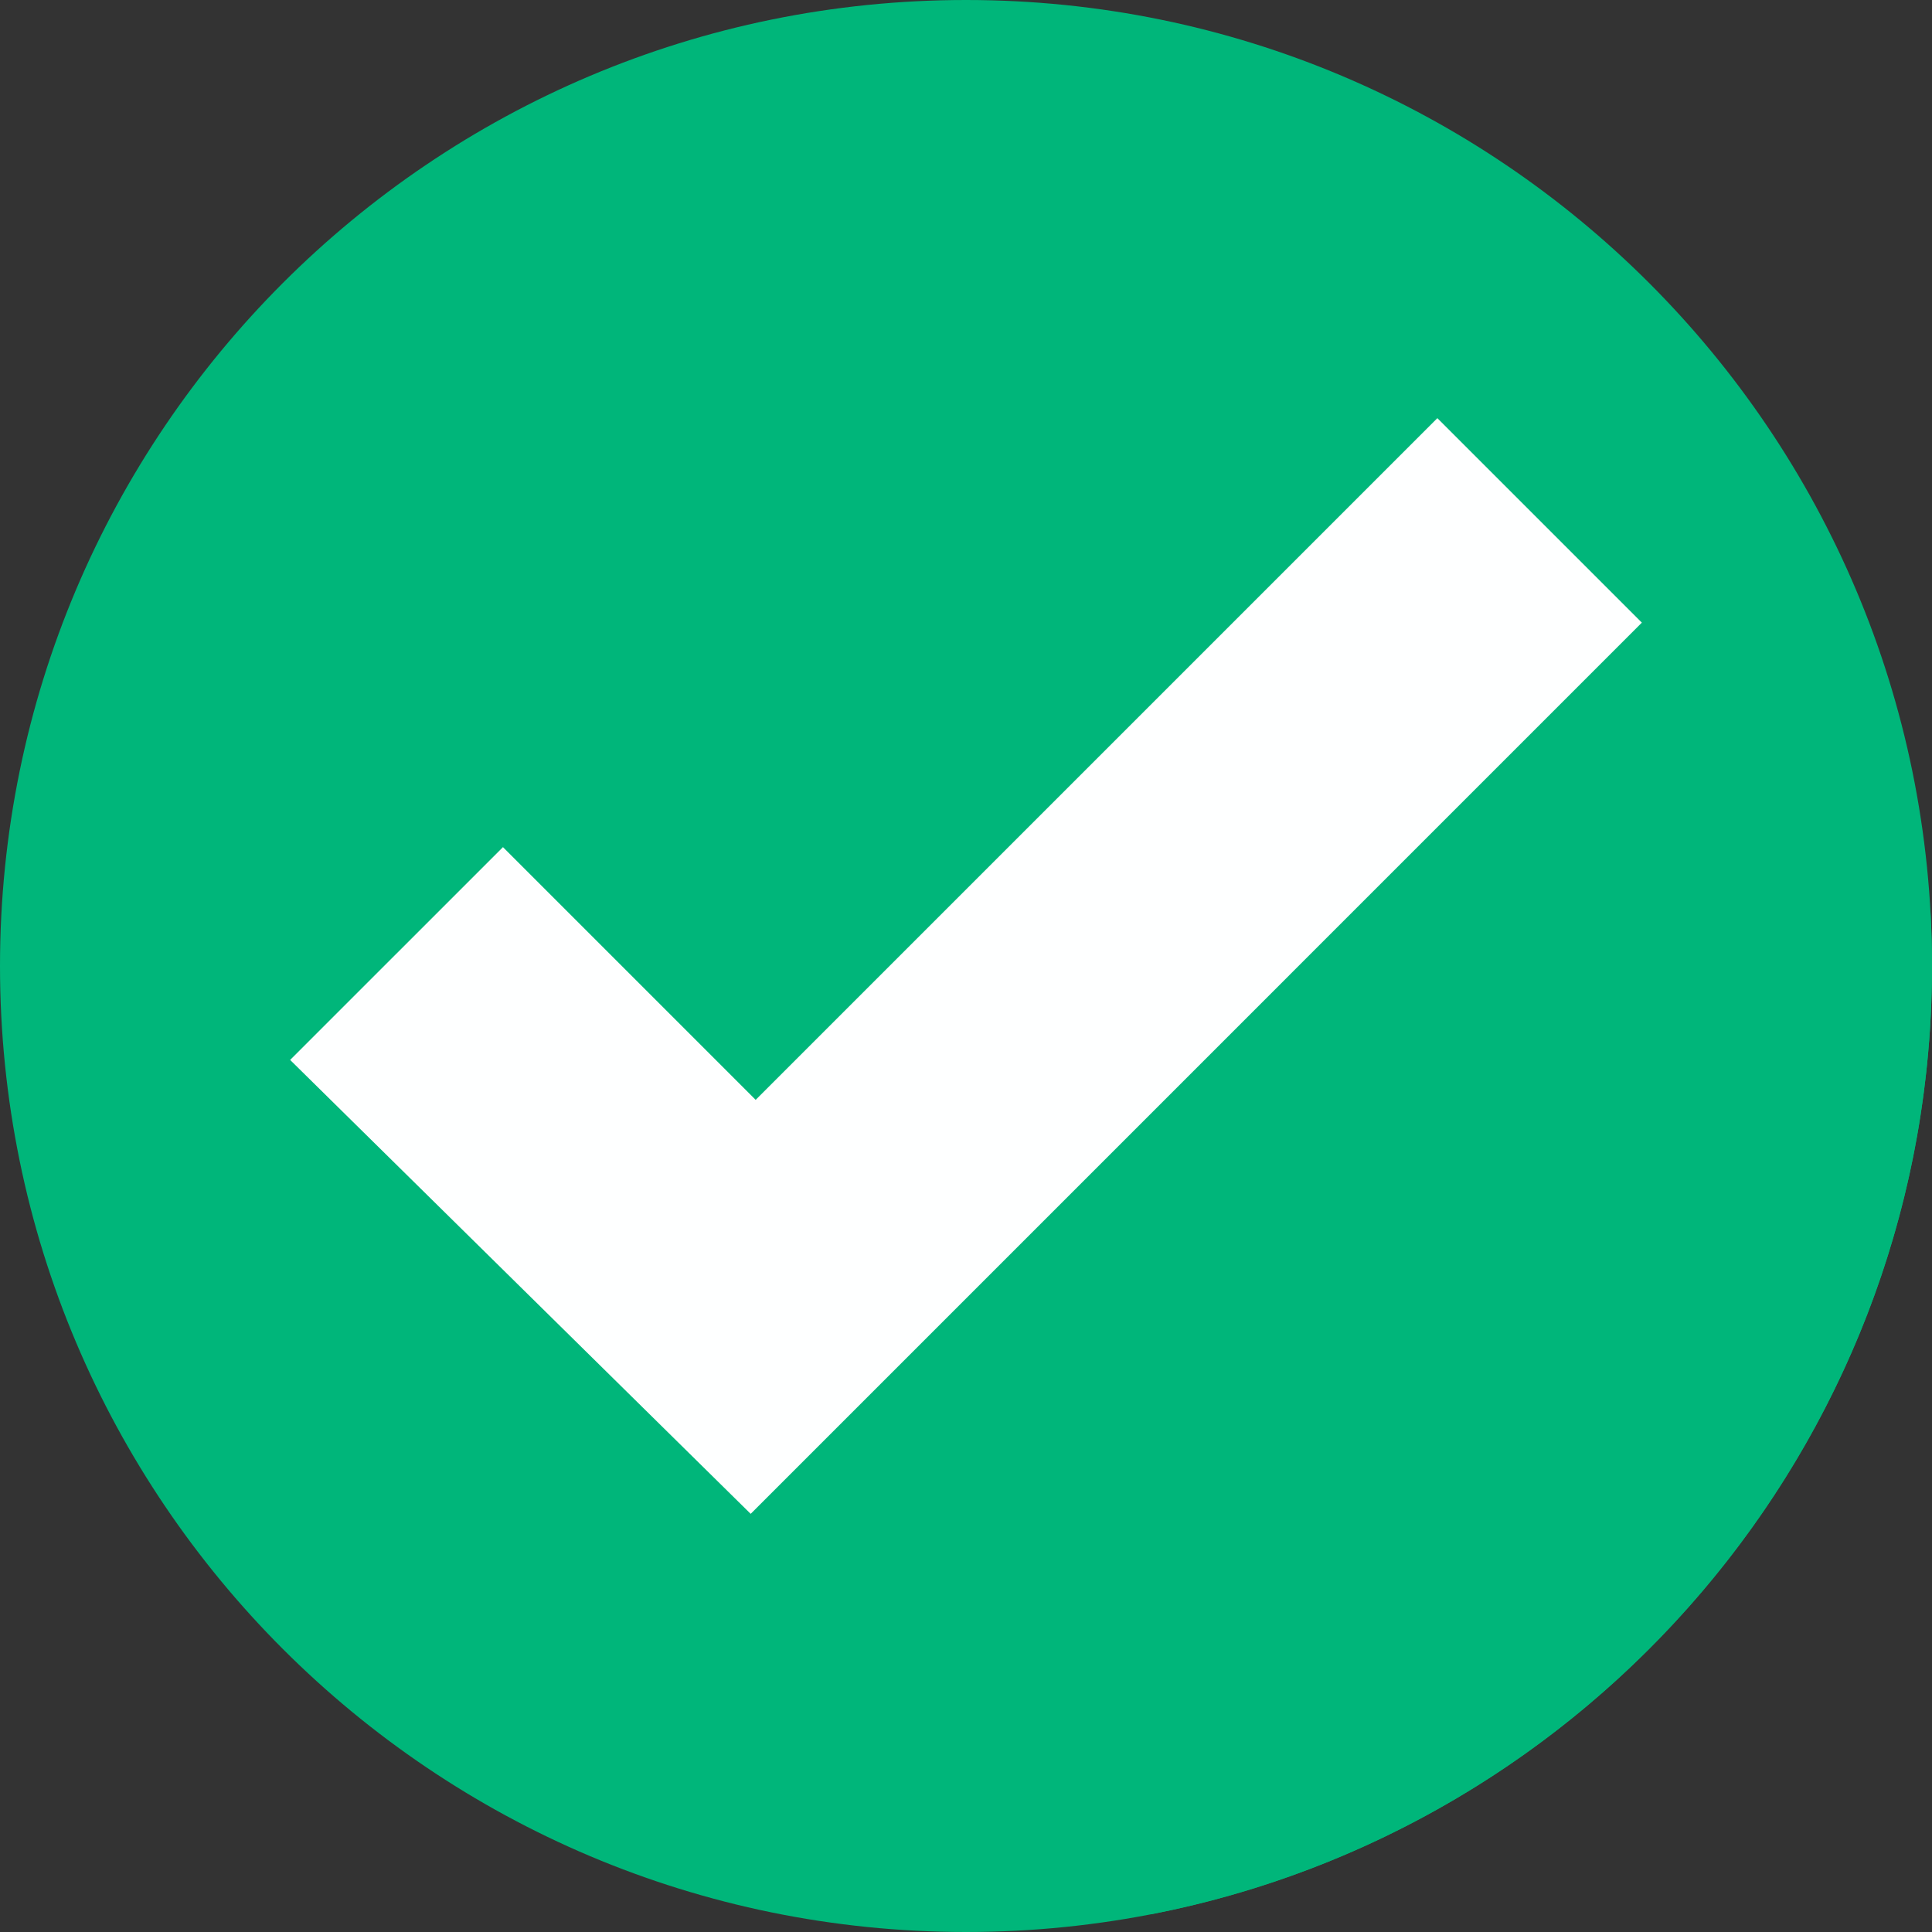 <svg version="1.0" preserveAspectRatio="xMidYMid meet" height="500" viewBox="0 0 375 375" zoomAndPan="magnify" width="500" xmlns:xlink="http://www.w3.org/1999/xlink" xmlns="http://www.w3.org/2000/svg"><rect x="0" y="0" width="375" height="375" fill="#333333" stroke="none"/><path fill-rule="nonzero" fill-opacity="1" d="M 375 187.5 C 375 291.055 291.055 375 187.5 375 C 83.945 375 0 291.055 0 187.5 C 0 83.945 83.945 0 187.5 0 C 291.055 0 375 83.945 375 187.5" fill="#00b67a"></path><path fill-rule="nonzero" fill-opacity="1" d="M 374.965 191.238 C 374.965 191.23 374.965 191.238 374.965 191.23 L 374.965 191.238 M 374.969 191.102 L 374.969 191.102 M 374.973 190.707 C 374.973 190.703 374.973 190.703 374.973 190.695 L 374.973 190.707 M 374.973 190.574 L 374.973 190.562 L 374.973 190.574 M 374.977 190.438 L 374.977 190.434 L 374.977 190.438 M 374.98 190.176 L 374.98 190.164 L 374.98 190.176 M 374.98 190.047 L 374.98 190.027 L 374.98 190.047 M 374.984 189.906 C 374.984 189.902 374.984 189.902 374.984 189.895 L 374.984 189.906 M 374.988 189.645 L 374.988 189.633 C 374.988 189.637 374.988 189.641 374.988 189.645 M 374.988 189.516 C 374.988 189.508 374.988 189.5 374.988 189.496 C 374.988 189.508 374.988 189.504 374.988 189.516 M 374.988 189.379 C 374.988 189.371 374.988 189.363 374.988 189.359 C 374.988 189.363 374.988 189.371 374.988 189.379 M 374.992 189.238 C 374.992 189.23 374.992 189.234 374.992 189.227 L 374.992 189.238 M 374.992 189.113 C 374.992 189.109 374.992 189.105 374.992 189.098 C 374.992 189.105 374.992 189.109 374.992 189.113 M 374.992 188.98 C 374.992 188.973 374.992 188.969 374.992 188.961 C 374.992 188.969 374.992 188.973 374.992 188.98 M 374.996 188.844 C 374.996 188.836 374.996 188.832 374.996 188.824 C 374.996 188.836 374.996 188.832 374.996 188.844 M 374.996 188.703 C 374.996 188.699 374.996 188.703 374.996 188.699 L 374.996 188.703 M 374.996 188.582 C 374.996 188.574 374.996 188.574 374.996 188.566 C 374.996 188.57 374.996 188.574 374.996 188.582 M 374.996 188.449 C 374.996 188.441 374.996 188.434 374.996 188.426 C 374.996 188.434 374.996 188.441 374.996 188.449 M 374.996 188.312 C 374.996 188.305 374.996 188.297 374.996 188.289 C 374.996 188.301 374.996 188.301 374.996 188.312 M 375 188.172 L 375 188.16 C 375 188.168 375 188.168 375 188.172 M 375 188.039 L 375 188.035 L 375 188.039 M 375 187.914 C 375 187.906 375 187.898 375 187.895 C 375 187.898 375 187.906 375 187.914 M 375 187.777 C 375 187.77 375 187.762 375 187.758 C 375 187.766 375 187.766 375 187.777 M 375 187.641 L 375 187.625 C 375 187.633 375 187.633 375 187.641" fill="#d4d3d2"></path><path fill-rule="nonzero" fill-opacity="1" d="M 223.418 371.551 L 145.707 293.836 L 318.684 120.855 L 374.691 176.863 C 374.891 180.383 375 183.93 375 187.5 C 375 187.539 375 187.586 375 187.625 L 375 187.641 C 375 187.68 375 187.715 375 187.758 C 375 187.762 375 187.77 375 187.777 C 375 187.82 375 187.855 375 187.895 C 375 187.898 375 187.906 375 187.914 C 375 187.949 375 187.996 375 188.035 L 375 188.039 C 375 188.078 375 188.117 375 188.16 L 375 188.172 C 375 188.211 374.996 188.25 374.996 188.289 C 374.996 188.297 374.996 188.305 374.996 188.312 C 374.996 188.348 374.996 188.391 374.996 188.426 C 374.996 188.434 374.996 188.441 374.996 188.449 C 374.996 188.484 374.996 188.523 374.996 188.566 C 374.996 188.574 374.996 188.574 374.996 188.582 C 374.996 188.617 374.996 188.656 374.996 188.699 C 374.996 188.703 374.996 188.699 374.996 188.703 C 374.996 188.742 374.996 188.785 374.996 188.824 C 374.996 188.832 374.996 188.836 374.996 188.844 C 374.996 188.883 374.992 188.926 374.992 188.961 C 374.992 188.969 374.992 188.973 374.992 188.98 C 374.992 189.016 374.992 189.059 374.992 189.098 C 374.992 189.105 374.992 189.109 374.992 189.113 C 374.992 189.152 374.992 189.191 374.992 189.227 C 374.992 189.234 374.992 189.23 374.992 189.238 C 374.992 189.277 374.992 189.32 374.988 189.359 C 374.988 189.363 374.988 189.371 374.988 189.379 C 374.988 189.414 374.988 189.457 374.988 189.496 C 374.988 189.5 374.988 189.508 374.988 189.516 C 374.988 189.555 374.988 189.59 374.988 189.633 L 374.988 189.645 C 374.988 189.688 374.984 189.73 374.984 189.77 C 374.984 189.812 374.984 189.852 374.984 189.895 C 374.984 189.902 374.984 189.902 374.984 189.906 C 374.984 189.949 374.984 189.984 374.98 190.027 L 374.98 190.047 C 374.98 190.09 374.98 190.121 374.98 190.164 L 374.98 190.176 C 374.98 190.266 374.977 190.34 374.977 190.434 L 374.977 190.438 C 374.977 190.484 374.977 190.516 374.973 190.562 L 374.973 190.574 C 374.973 190.621 374.973 190.652 374.973 190.695 C 374.973 190.703 374.973 190.703 374.973 190.707 C 374.969 190.844 374.969 190.969 374.969 191.102 C 374.969 191.148 374.965 191.188 374.965 191.23 C 374.965 191.238 374.965 191.23 374.965 191.238 C 374.961 191.371 374.957 191.5 374.957 191.633 C 374.953 191.68 374.953 191.723 374.953 191.766 C 372.957 281.129 308.438 355.051 223.418 371.551" fill="#00b67a"></path><path fill-rule="nonzero" fill-opacity="1" d="M 56.316 205.734 L 97.625 164.426 L 146.676 213.48 L 278.992 81.164 L 318.684 120.855 L 145.707 293.836 L 56.316 205.734" fill="#feffff"></path></svg>